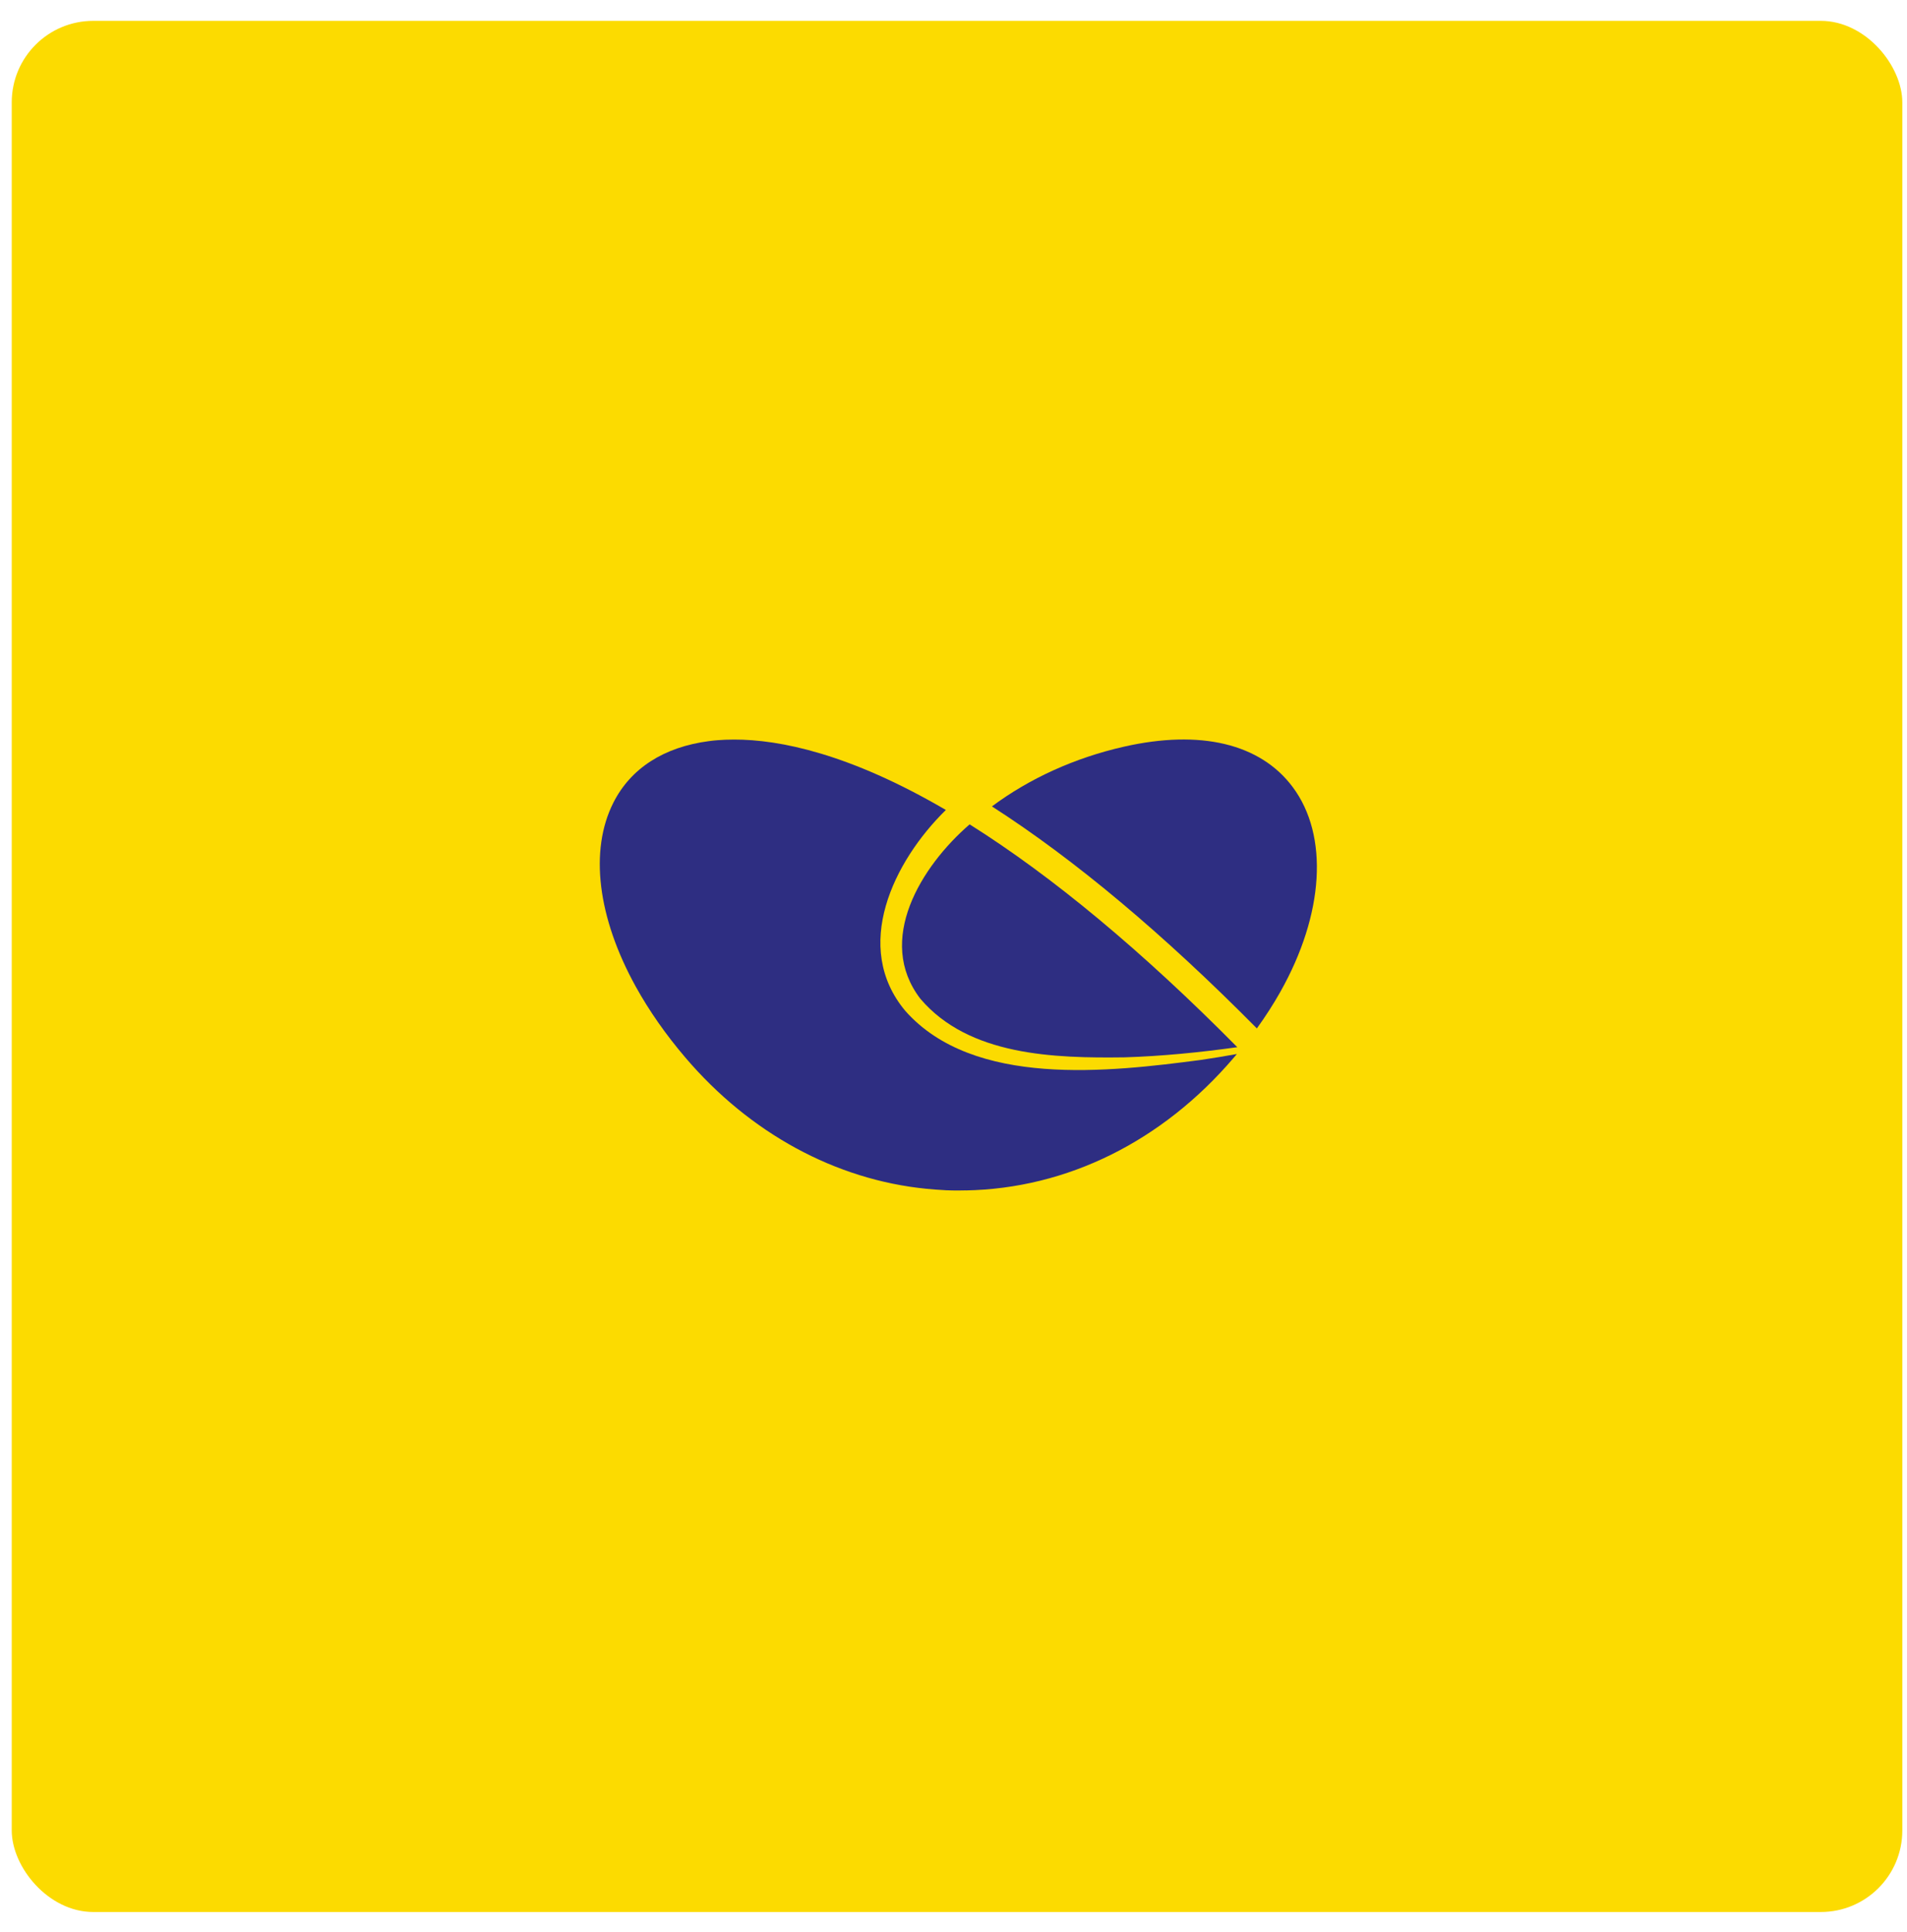 <svg width="78" height="79" viewBox="0 0 98 99" fill="none" xmlns="http://www.w3.org/2000/svg">
    <rect x="0.603" y="0.943" width="97.156" height="97.156" rx="4.188" fill="#FCDB00" />
    <path d="M49.826 42.221C54.085 44.896 58.708 48.742 63.585 53.67C61.666 53.937 59.73 54.131 57.802 54.191C54.191 54.239 49.796 54.12 47.297 51.182C44.994 48.181 47.324 44.388 49.828 42.223" fill="#2E2E82" />
    <path d="M49.63 61.027H49.597C49.468 61.031 49.078 61.04 48.616 61.02C48.274 61.005 47.81 60.965 47.611 60.945C42.931 60.481 38.531 58.085 35.22 54.202C34.215 53.024 33.36 51.801 32.678 50.57C30.705 47.008 30.283 43.56 31.52 41.11C32.412 39.343 34.115 38.248 36.439 37.945C36.455 37.943 36.565 37.928 36.671 37.917C36.766 37.907 36.859 37.899 36.874 37.899C37.137 37.877 37.422 37.866 37.729 37.866C40.066 37.864 43.653 38.588 48.607 41.483C45.901 44.136 43.777 48.53 46.527 51.809C50.034 55.761 57.005 54.944 61.725 54.323C62.324 54.235 62.946 54.131 63.563 54.021C63.514 54.08 63.463 54.14 63.408 54.204C59.737 58.507 54.843 60.932 49.632 61.029" fill="#2E2E82" />
    <path d="M65.798 50.825C65.443 51.454 65.038 52.084 64.59 52.706C59.788 47.852 55.214 44.021 50.975 41.3C52.906 39.862 55.227 38.807 57.749 38.234C61.685 37.338 64.769 38.075 66.434 40.309C68.294 42.804 68.047 46.835 65.796 50.827" fill="#2E2E82" />
</svg>
